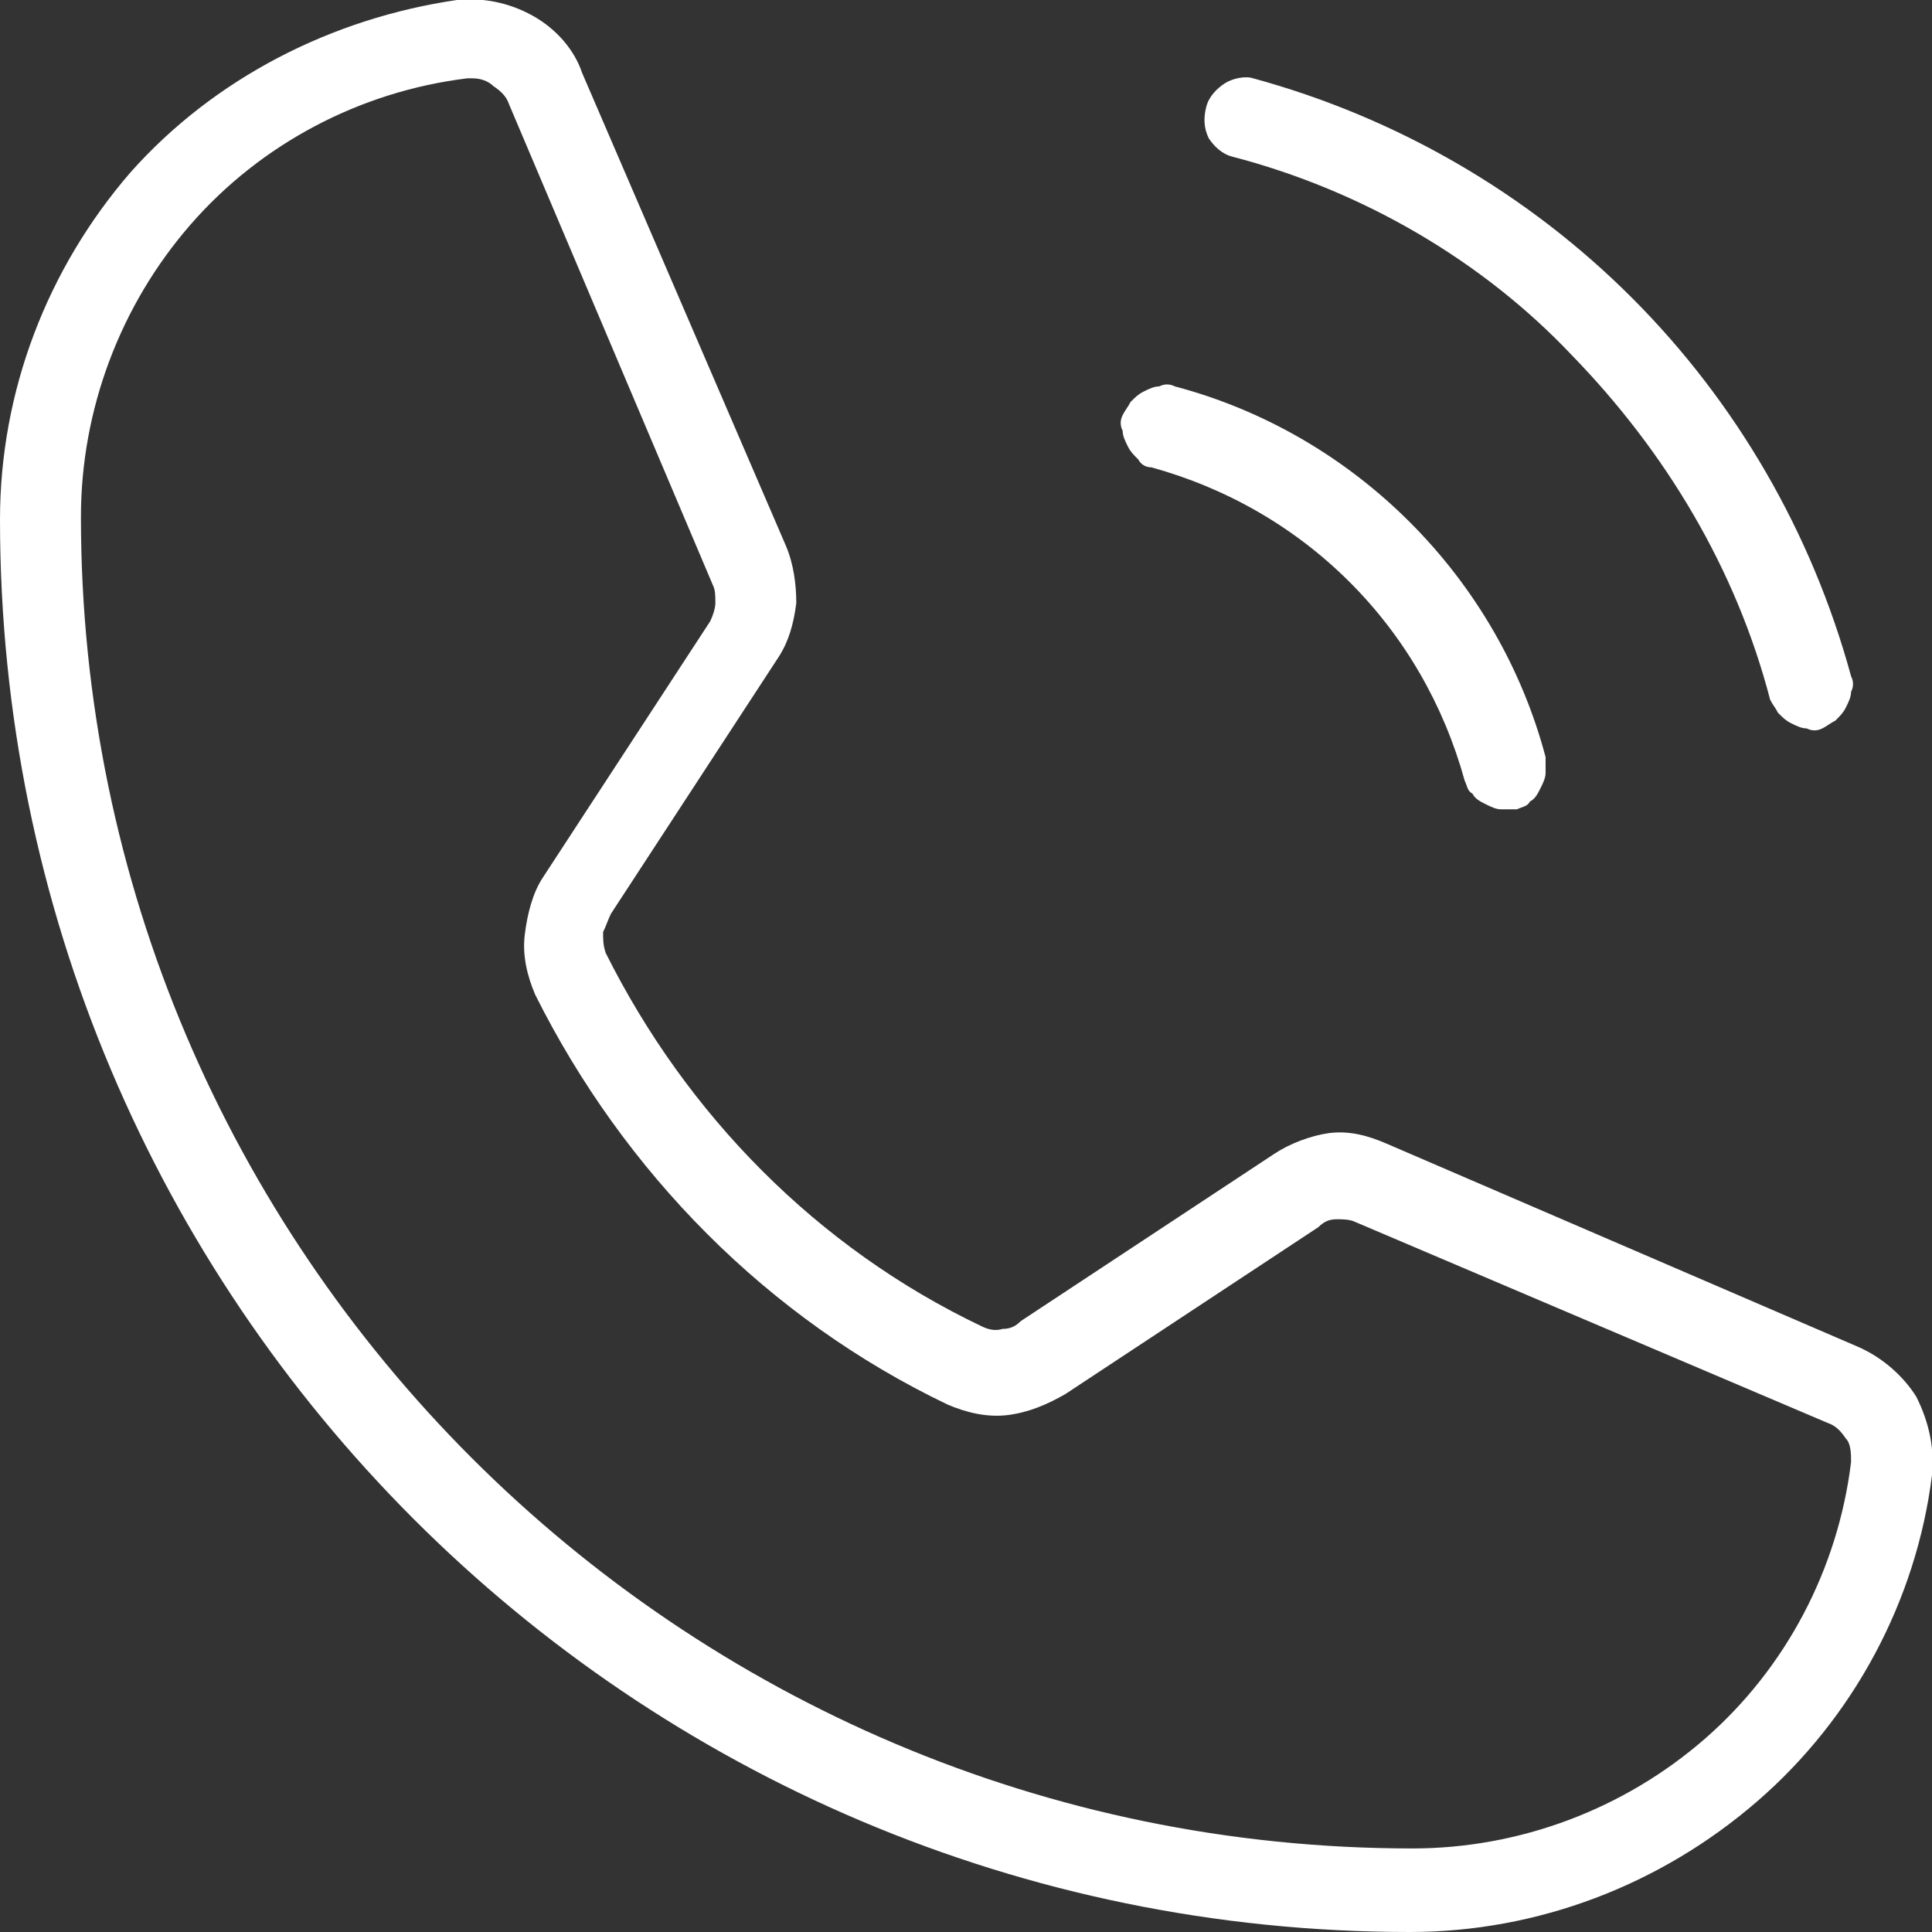 <?xml version="1.0" encoding="utf-8"?>
<!-- Generator: Adobe Illustrator 25.4.1, SVG Export Plug-In . SVG Version: 6.00 Build 0)  -->
<svg version="1.1" id="Capa_1" xmlns="http://www.w3.org/2000/svg" xmlns:xlink="http://www.w3.org/1999/xlink" x="0px" y="0px"
	 width="74px" height="74px" viewBox="0 0 74 74" style="enable-background:new 0 0 74 74;" xml:space="preserve">
<rect x="0" y="0" width="74" height="74" fill="#333333" stroke="none"/>
<style type="text/css">
	.st0{fill:#FFFFFF;}
</style>
<path class="st0" d="M46.2,4.1c0.1-0.4,0.4-0.7,0.7-0.9C47.2,3,47.7,2.9,48,3c5.5,1.5,10.5,4.4,14.5,8.4c4,4,6.9,9,8.4,14.5
	c0.1,0.2,0.1,0.4,0,0.6c0,0.2-0.1,0.4-0.2,0.6c-0.1,0.2-0.2,0.3-0.4,0.5c-0.2,0.1-0.3,0.2-0.5,0.3c-0.2,0.1-0.4,0.1-0.6,0
	c-0.2,0-0.4-0.1-0.6-0.2c-0.2-0.1-0.3-0.2-0.5-0.4c-0.1-0.2-0.2-0.3-0.3-0.5c-1.3-5-4-9.5-7.6-13.2C56.8,10,52.2,7.3,47.2,6
	c-0.4-0.1-0.7-0.4-0.9-0.7C46.1,4.9,46.1,4.5,46.2,4.1z M44.1,17.9c2.9,0.8,5.5,2.3,7.6,4.4c2.1,2.1,3.6,4.7,4.4,7.6
	c0.1,0.2,0.1,0.4,0.3,0.5c0.1,0.2,0.3,0.3,0.5,0.4c0.2,0.1,0.4,0.2,0.6,0.2c0.2,0,0.4,0,0.6,0c0.2-0.1,0.4-0.1,0.5-0.3
	c0.2-0.1,0.3-0.3,0.4-0.5c0.1-0.2,0.2-0.4,0.2-0.6c0-0.2,0-0.4,0-0.6c-0.9-3.4-2.7-6.5-5.2-9c-2.5-2.5-5.6-4.3-9-5.2
	c-0.2-0.1-0.4-0.1-0.6,0c-0.2,0-0.4,0.1-0.6,0.2c-0.2,0.1-0.3,0.2-0.5,0.4c-0.1,0.2-0.2,0.3-0.3,0.5c-0.1,0.2-0.1,0.4,0,0.6
	c0,0.2,0.1,0.4,0.2,0.6c0.1,0.2,0.2,0.3,0.4,0.5C43.7,17.8,43.9,17.9,44.1,17.9z M74,56.5c-0.6,4.8-3,9.3-6.7,12.5
	c-3.7,3.2-8.4,5-13.3,5C24.2,74,0,49.8,0,19.9c0-4.9,1.8-9.6,5-13.3C8.2,3,12.7,0.7,17.5,0c1-0.1,2,0.1,2.9,0.6
	c0.9,0.5,1.6,1.3,1.9,2.2l7.8,18.1c0.3,0.7,0.4,1.5,0.4,2.2c-0.1,0.8-0.3,1.5-0.7,2.1l-6.4,9.8c-0.1,0.2-0.2,0.5-0.3,0.7
	c0,0.3,0,0.5,0.1,0.8c3.1,6.2,8.1,11.3,14.4,14.3c0.2,0.1,0.5,0.2,0.8,0.1c0.3,0,0.5-0.1,0.7-0.3l9.7-6.4c0.6-0.4,1.4-0.7,2.1-0.8
	c0.8-0.1,1.5,0.1,2.2,0.4l18.1,7.8c0.9,0.4,1.7,1.1,2.2,1.9C73.9,54.5,74.1,55.5,74,56.5z M70,54.5l-18.1-7.7
	c-0.2-0.1-0.5-0.1-0.7-0.1c-0.3,0-0.5,0.1-0.7,0.3l-9.7,6.4c-0.7,0.4-1.4,0.7-2.2,0.8c-0.8,0.1-1.6-0.1-2.3-0.4
	c-6.9-3.3-12.4-8.9-15.8-15.7c-0.3-0.7-0.5-1.5-0.4-2.3c0.1-0.8,0.3-1.6,0.7-2.2l6.4-9.8c0.1-0.2,0.2-0.5,0.2-0.7
	c0-0.3,0-0.5-0.1-0.7L19.5,4c-0.1-0.3-0.3-0.5-0.6-0.7c-0.2-0.2-0.5-0.3-0.8-0.3c-0.1,0-0.1,0-0.2,0c-4.1,0.5-7.9,2.5-10.6,5.6
	c-2.7,3.1-4.2,7.1-4.2,11.2c0,28.1,22.9,51,51,51c4.1,0,8.1-1.5,11.2-4.2c3.1-2.7,5.1-6.5,5.6-10.6c0-0.3,0-0.7-0.2-0.9
	C70.5,54.8,70.3,54.6,70,54.5z"/>
</svg>
